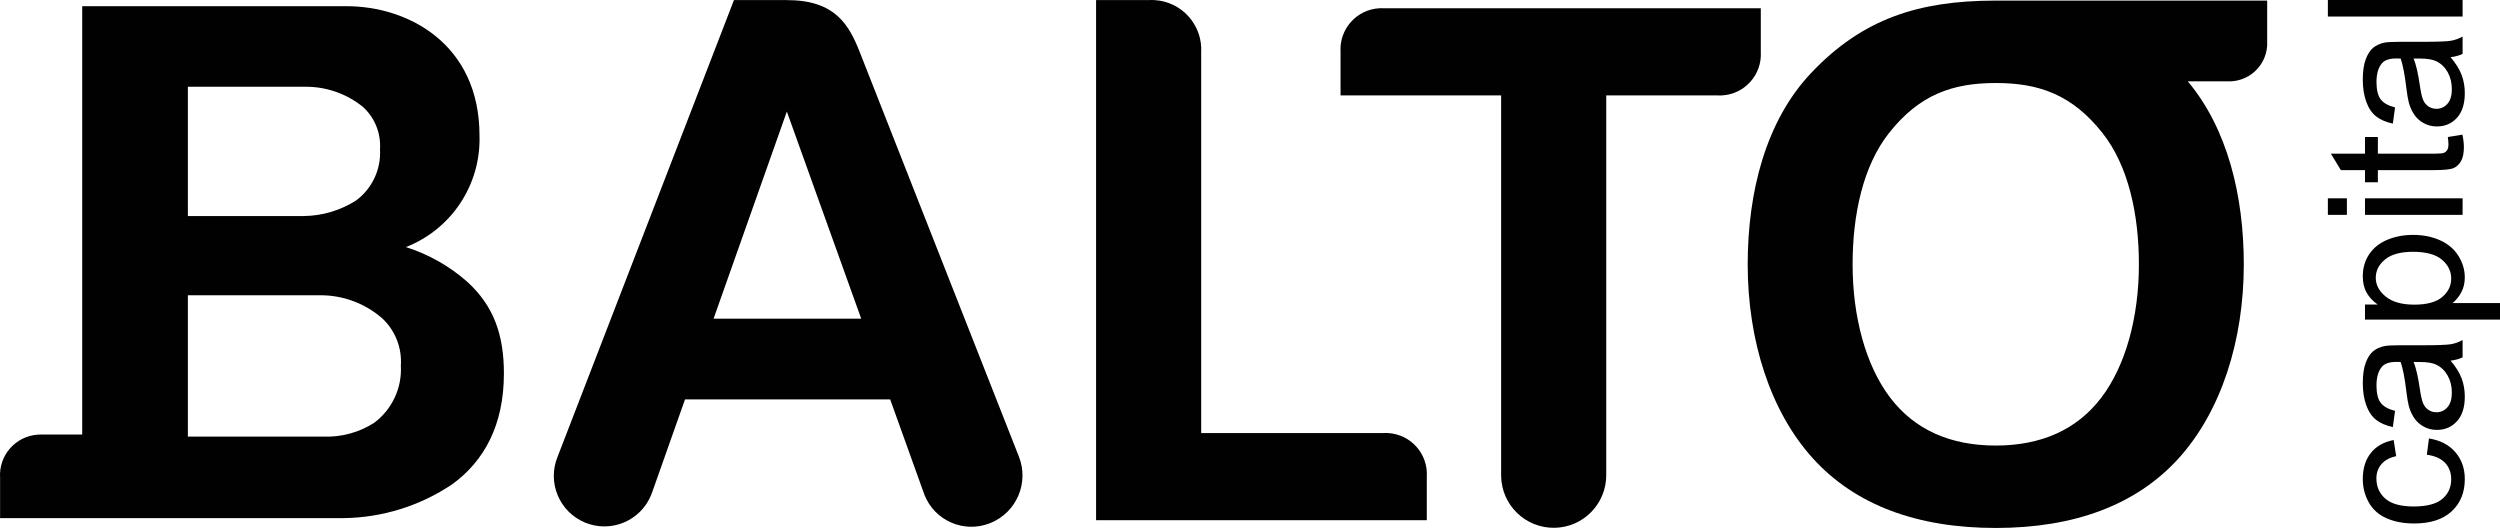 <?xml version="1.0" encoding="UTF-8"?>
<svg id="Layer_1" data-name="Layer 1" xmlns="http://www.w3.org/2000/svg" viewBox="0 0 698.149 147.435">
  <defs>
    <style>
      .cls-1 {
        fill: #010101;
      }
    </style>
  </defs>
  <path class="cls-1" d="M130.493,78.697c-4.976-4.388-10.813-7.691-17.136-9.697,12.75-4.985,20.981-17.458,20.548-31.142,0-25.578-19.937-36.127-37.104-36.127H22.957v119.62h-11.664c-.242.001-.484.009-.726.025-6.238.415-10.958,5.809-10.542,12.046v11.268h95.932c10.826-.13,21.378-3.423,30.358-9.472,8.975-6.519,14.407-16.617,14.407-30.917,0-10.664-2.76-18.804-10.229-25.604ZM52.466,24.225h32.951c5.82-.008,11.465,1.994,15.98,5.667,3.286,3.015,5.023,7.361,4.721,11.81.324,5.57-2.174,10.929-6.647,14.263-4.385,2.802-9.469,4.316-14.672,4.368h-32.333V24.225ZM104.48,118.08c-4.227,2.7-9.177,4.043-14.189,3.85l-37.826-0v-39.478h36.988c6.308-.017,12.411,2.241,17.189,6.359,3.688,3.386,5.637,8.264,5.298,13.259.364,6.252-2.439,12.268-7.461,16.01Z"/>
  <path class="cls-1" d="M491.72,14.476V2.31h-105.192c-.464-.028-.929-.028-1.393 0-6.335.385-11.158,5.832-10.773,12.167v12.165h44.844v105.857c-.002.146-.002.291,0,.437.121,8.105,6.789,14.577,14.893,14.457,8.105-.121,14.577-6.789,14.457-14.893V26.642h30.999c.462.028.926.028,1.388,0,6.336-.383,11.161-5.83,10.778-12.165Z"/>
  <path class="cls-1" d="M633.13.17h-76.221c-20.761.065-36.646,4.827-51.234,20.319-12.529,13.304-17.613,33.04-17.613,53.349,0,21.323,6.348,41.066,18.179,54.136,11.834,13.07,29.157,19.469,51.112,19.463,21.944-.006,39.262-6.413,51.083-19.478,11.823-13.066,18.167-32.801,18.167-54.12,0-19.21-4.552-37.908-15.648-51.134h10.909c5.867.356,10.911-4.112,11.267-9.979.026-.429.026-.86-0-1.289V.17ZM586.821,111.033c-6.822,8.98-16.816,13.387-29.478,13.391-12.671.004-22.667-4.397-29.497-13.381-6.828-8.984-10.49-22.558-10.49-37.215,0-13.963,2.934-27.529,10.163-36.678,8.466-10.71,17.693-13.961,29.775-13.967,12.11-.01,21.363,3.236,29.848,13.967,7.231,9.145,10.163,22.714,10.163,36.678l0-0c0,14.654-3.659,28.223-10.484,37.205Z"/>
  <path class="cls-1" d="M387.673,120.936c-.463-.028-.928-.028-1.392-0h-50.839V14.701c.464-7.641-5.353-14.211-12.994-14.676-.56-.034-1.121-.034-1.681,0h-14.676v145.242h92.355v-12.165c.385-6.335-4.439-11.781-10.774-12.166Z"/>
  <path class="cls-1" d="M240.155,14.701C237.102,6.938,233.284.026,219.732.026h-14.769l-49.231,127.474c-2.978,7.203.448,15.456,7.65,18.434,7.203,2.978,15.456-.447,18.434-7.65.109-.263.209-.53.302-.799l9.18-25.952h57.292l9.56,26.621c2.836,7.242,11.006,10.813,18.248,7.976.091-.036.182-.072.272-.11,7.246-2.983,10.751-11.235,7.866-18.52L240.155,14.701ZM199.271,88.997l20.462-57.846,20.769,57.846h-41.231Z"/>
  <path class="cls-1" d="M678.311,122.442l-.59,4.543c2.309.325,4.02,1.095,5.133,2.31s1.668,2.729,1.668,4.543c0,2.258-.83,4.089-2.49,5.492-1.658,1.403-4.319,2.105-7.98,2.105-3.609,0-6.25-.727-7.918-2.182-1.668-1.454-2.502-3.345-2.502-5.672,0-1.54.462-2.852,1.386-3.939.924-1.086,2.302-1.844,4.133-2.271l-.694-4.491c-2.754.531-4.88,1.737-6.378,3.619-1.497,1.883-2.245,4.303-2.245,7.263,0,2.343.552,4.512,1.656,6.505,1.103,1.994,2.758,3.478,4.965,4.453,2.206.975,4.782,1.463,7.725,1.463,4.551,0,8.045-1.133,10.483-3.401,2.438-2.266,3.658-5.265,3.658-8.995,0-2.977-.887-5.488-2.656-7.532-1.771-2.044-4.221-3.315-7.353-3.812Z"/>
  <path class="cls-1" d="M684.342,100.705c1.282-.136,2.403-.444,3.362-.924v-4.824c-1.045.582-2.134.97-3.272,1.167-1.138.197-3.855.295-8.148.295h-6.16c-2.054,0-3.473.077-4.26.231-1.267.274-2.313.753-3.144,1.437-.83.684-1.518,1.754-2.066,3.208-.548,1.455-.822,3.345-.822,5.672,0,2.344.322,4.405.963,6.185.641,1.78,1.557,3.14,2.746,4.081,1.189.941,2.75,1.617,4.683,2.028l.616-4.517c-1.933-.496-3.28-1.261-4.042-2.297-.76-1.035-1.142-2.639-1.142-4.812,0-2.327.522-4.081,1.567-5.262.77-.872,2.095-1.309,3.978-1.309.172,0,.573.009,1.206.025.616,1.763,1.146,4.509,1.59,8.239.222,1.831.454,3.2.694,4.106.343,1.232.846,2.34,1.514,3.324.666.984,1.553,1.779,2.656,2.386,1.103.608,2.323.911,3.656.911,2.276,0,4.145-.804,5.609-2.413,1.462-1.608,2.194-3.909,2.194-6.904,0-1.812-.3-3.511-.898-5.094-.598-1.582-1.625-3.229-3.079-4.94ZM683.469,113.73c-.822.932-1.848,1.398-3.079,1.398-.805,0-1.536-.213-2.194-.641-.659-.428-1.16-1.035-1.503-1.822-.341-.787-.649-2.13-.924-4.029-.479-3.353-1.06-5.869-1.744-7.546h1.693c2.037,0,3.576.248,4.619.744,1.353.651,2.417,1.668,3.196,3.054.778,1.387,1.167,2.969,1.167,4.748,0,1.797-.411,3.161-1.232,4.093Z"/>
  <path class="cls-1" d="M684.88,84.639c.992-.786,1.814-1.792,2.463-3.015.651-1.224.976-2.606.976-4.145,0-2.105-.594-4.11-1.783-6.018-1.191-1.908-2.902-3.363-5.133-4.363-2.233-1.001-4.743-1.502-7.532-1.502-2.602,0-4.993.454-7.174,1.36-2.181.907-3.87,2.25-5.069,4.029-1.197,1.78-1.797,3.833-1.797,6.16,0,1.779.347,3.293,1.041,4.542.692,1.249,1.731,2.371,3.118,3.363h-3.543v4.208h37.701v-4.62h-13.269ZM682.006,82.946c-1.676,1.421-4.268,2.13-7.776,2.13s-6.18-.757-8.019-2.271-2.759-3.255-2.759-5.223c0-1.984.863-3.691,2.592-5.12,1.729-1.428,4.328-2.143,7.801-2.143,3.644,0,6.336.731,8.072,2.193,1.736,1.464,2.605,3.221,2.605,5.274,0,2.019-.838,3.739-2.516,5.158Z"/>
  <rect class="cls-1" x="650.08" y="55.383" width="5.312" height="4.62"/>
  <rect class="cls-1" x="660.448" y="55.383" width="27.256" height="4.62"/>
  <path class="cls-1" d="M687.651,37.597l-4.079.667c.119.839.179,1.514.179,2.028,0,.684-.111,1.21-.333,1.579-.222.368-.522.633-.898.795-.376.163-1.224.244-2.541.244h-15.937v-4.645h-3.594v4.645h-9.522l2.773,4.594h6.749v3.388h3.594v-3.388h15.68c2.771,0,4.589-.188,5.455-.564.863-.377,1.561-1.027,2.091-1.951.53-.924.795-2.225.795-3.901,0-1.026-.136-2.189-.411-3.49Z"/>
  <path class="cls-1" d="M687.421,20.904c-.598-1.582-1.625-3.229-3.079-4.94,1.282-.137,2.403-.445,3.362-.924v-4.825c-1.045.582-2.134.971-3.272,1.167-1.138.198-3.855.295-8.148.295h-6.16c-2.054,0-3.473.077-4.26.231-1.267.274-2.313.753-3.144,1.437-.83.685-1.518,1.754-2.066,3.209-.548,1.454-.822,3.345-.822,5.671,0,2.344.322,4.406.963,6.185.641,1.779,1.557,3.139,2.746,4.081,1.189.94,2.75,1.617,4.683,2.027l.616-4.516c-1.933-.496-3.28-1.262-4.042-2.298-.76-1.035-1.142-2.639-1.142-4.812,0-2.327.522-4.081,1.567-5.261.77-.873,2.095-1.309,3.978-1.309.172,0,.573.009,1.206.025.616,1.763,1.146,4.508,1.59,8.238.222,1.831.454,3.2.694,4.106.343,1.233.846,2.341,1.514,3.324.666.984,1.553,1.78,2.656,2.387,1.103.607,2.323.911,3.656.911,2.276,0,4.145-.804,5.609-2.413,1.462-1.608,2.194-3.909,2.194-6.904,0-1.813-.3-3.512-.898-5.094ZM683.469,28.987c-.822.933-1.848,1.399-3.079,1.399-.805,0-1.536-.214-2.194-.642-.659-.427-1.16-1.035-1.503-1.822-.341-.786-.649-2.13-.924-4.029-.479-3.353-1.06-5.868-1.744-7.545h1.693c2.037,0,3.576.248,4.619.744,1.353.65,2.417,1.668,3.196,3.054.778,1.386,1.167,2.968,1.167,4.747,0,1.797-.411,3.162-1.232,4.093Z"/>
  <rect class="cls-1" x="650.08" width="37.624" height="4.62"/>
</svg>